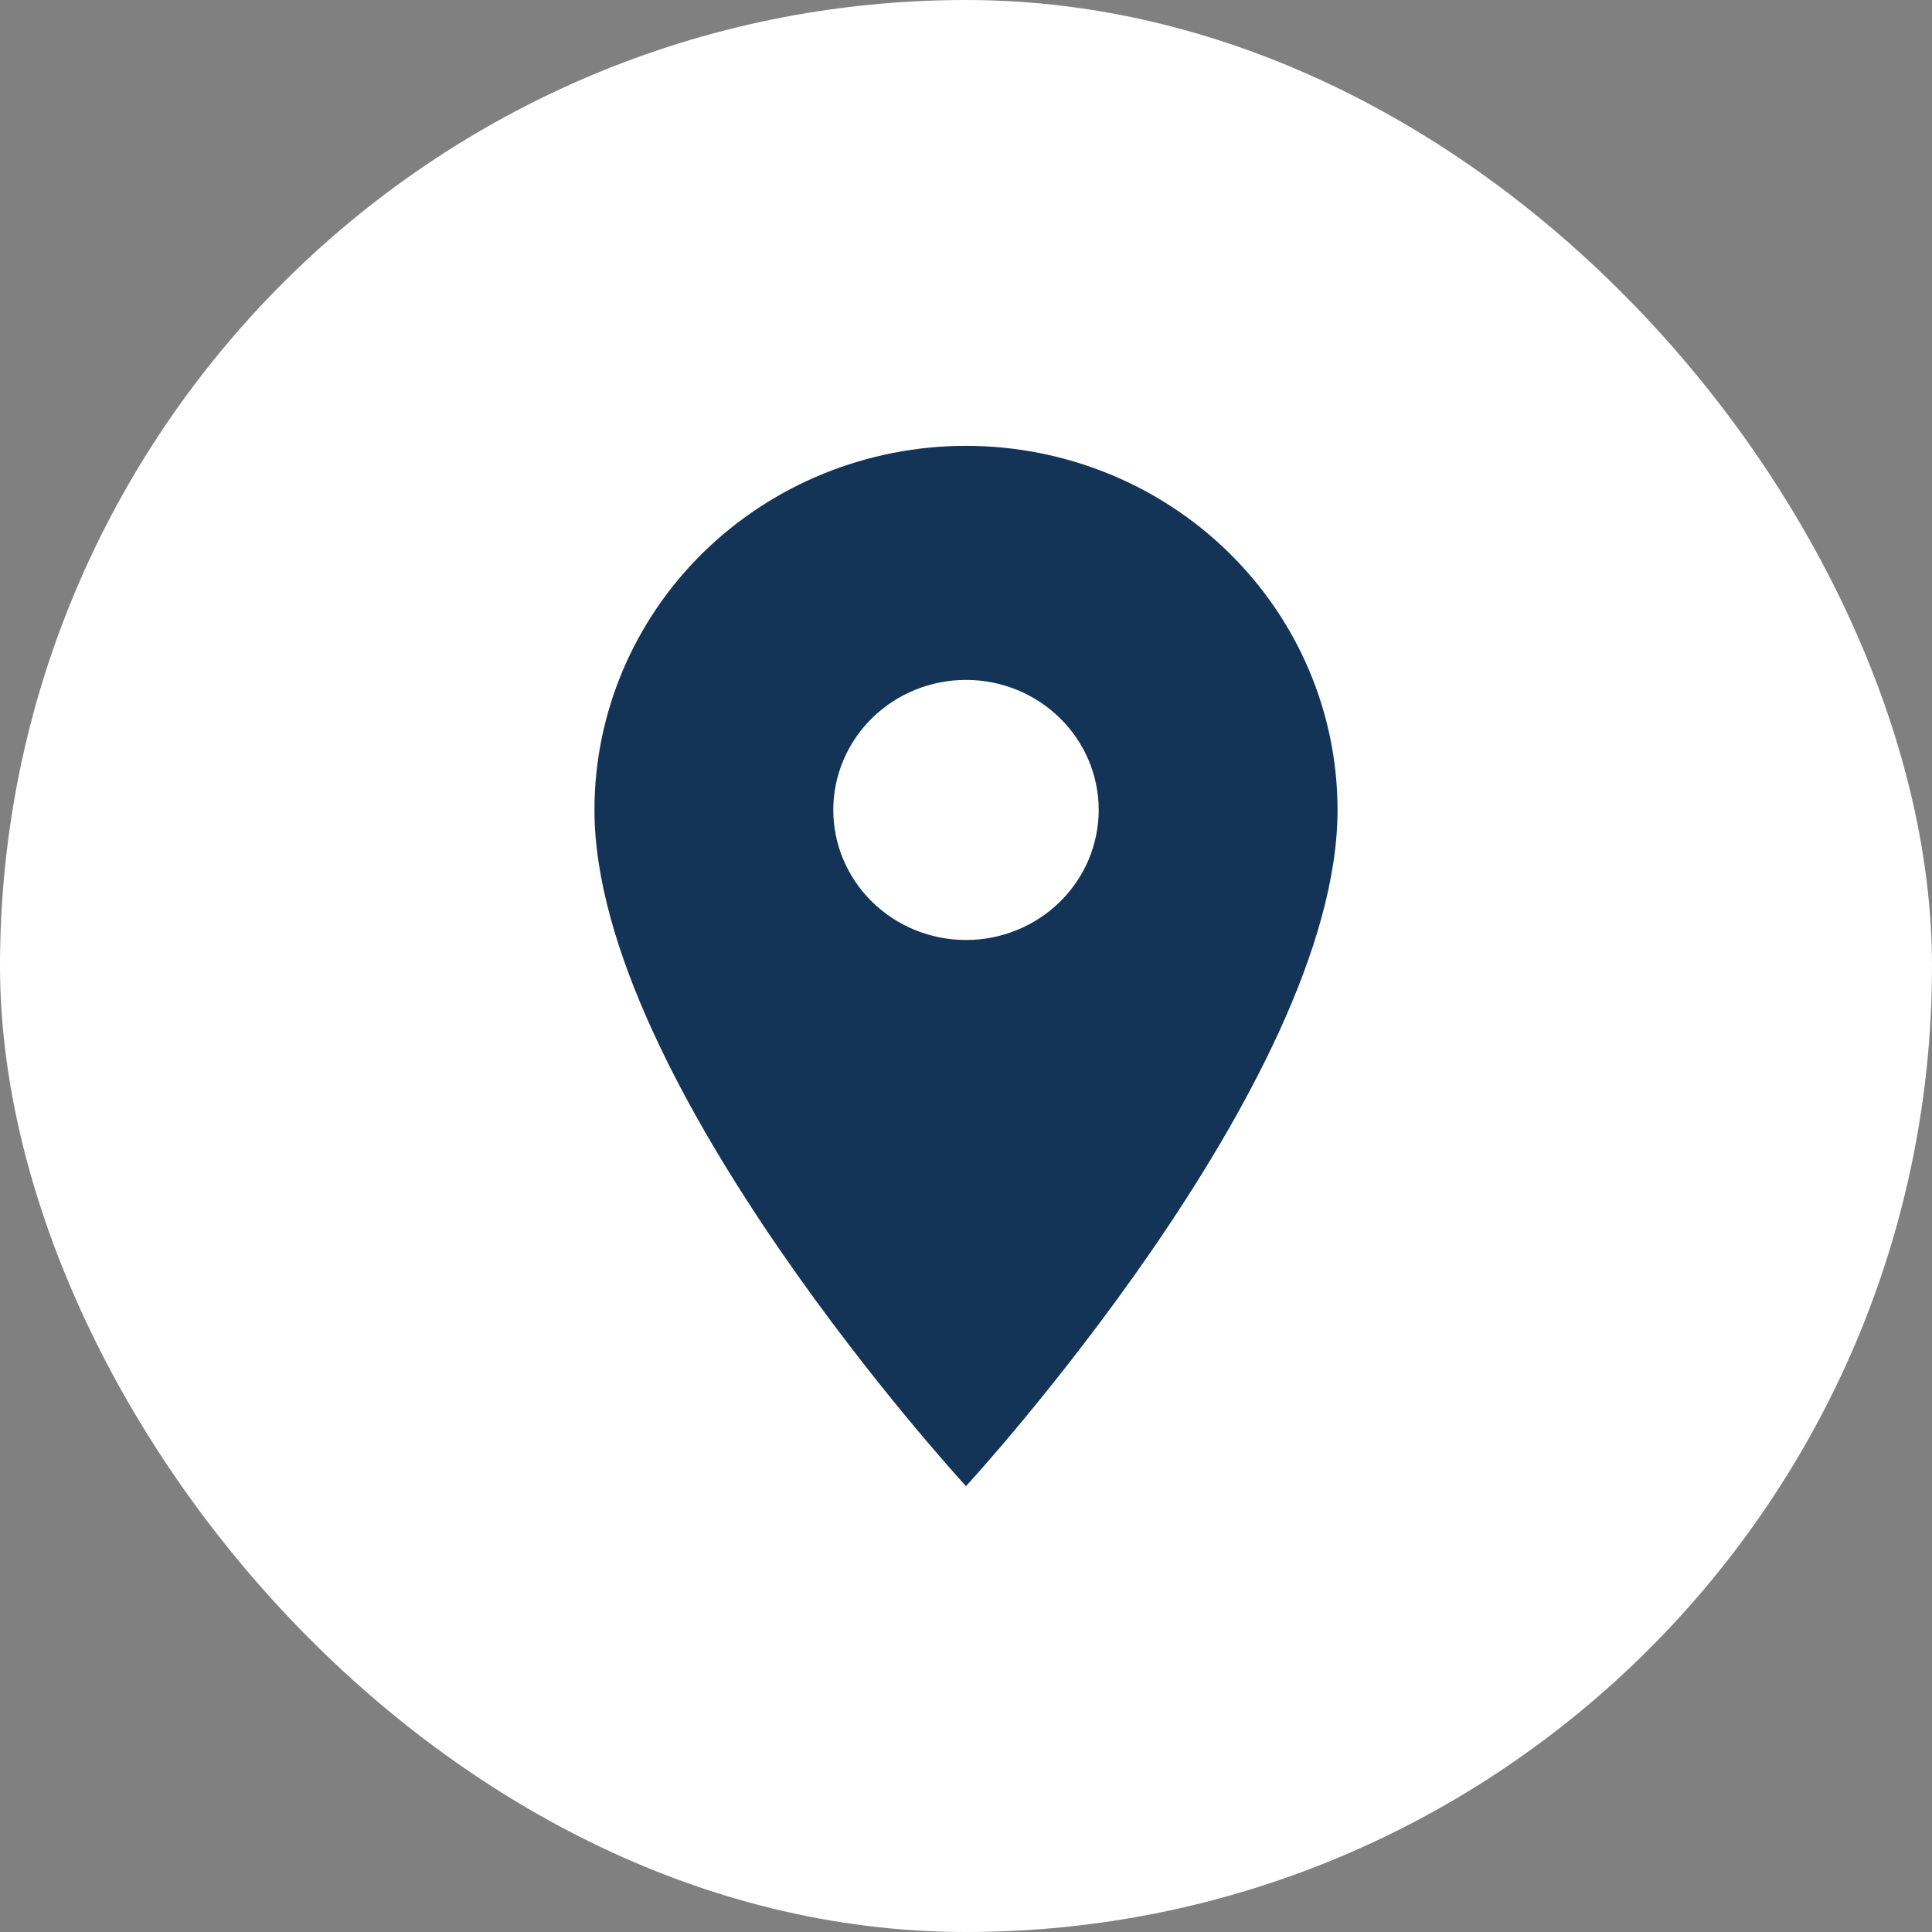 <svg width="26" height="26" viewBox="0 0 26 26" fill="none" xmlns="http://www.w3.org/2000/svg">
<rect x="0" y="0" width="26" height="26" fill="#808080" stroke="none"/>
<rect width="26" height="26" rx="13" fill="white"/>
<path d="M13 12.65C12.526 12.65 12.072 12.466 11.737 12.137C11.402 11.809 11.214 11.364 11.214 10.9C11.214 10.436 11.402 9.991 11.737 9.663C12.072 9.334 12.526 9.15 13 9.15C13.474 9.15 13.928 9.334 14.263 9.663C14.598 9.991 14.786 10.436 14.786 10.9C14.786 11.13 14.739 11.357 14.65 11.57C14.56 11.782 14.428 11.975 14.263 12.137C14.097 12.3 13.9 12.429 13.683 12.517C13.467 12.605 13.235 12.65 13 12.65ZM13 6C11.674 6 10.402 6.516 9.464 7.435C8.527 8.354 8 9.6 8 10.9C8 14.575 13 20 13 20C13 20 18 14.575 18 10.9C18 9.6 17.473 8.354 16.535 7.435C15.598 6.516 14.326 6 13 6Z" fill="#133357"/>
</svg>
